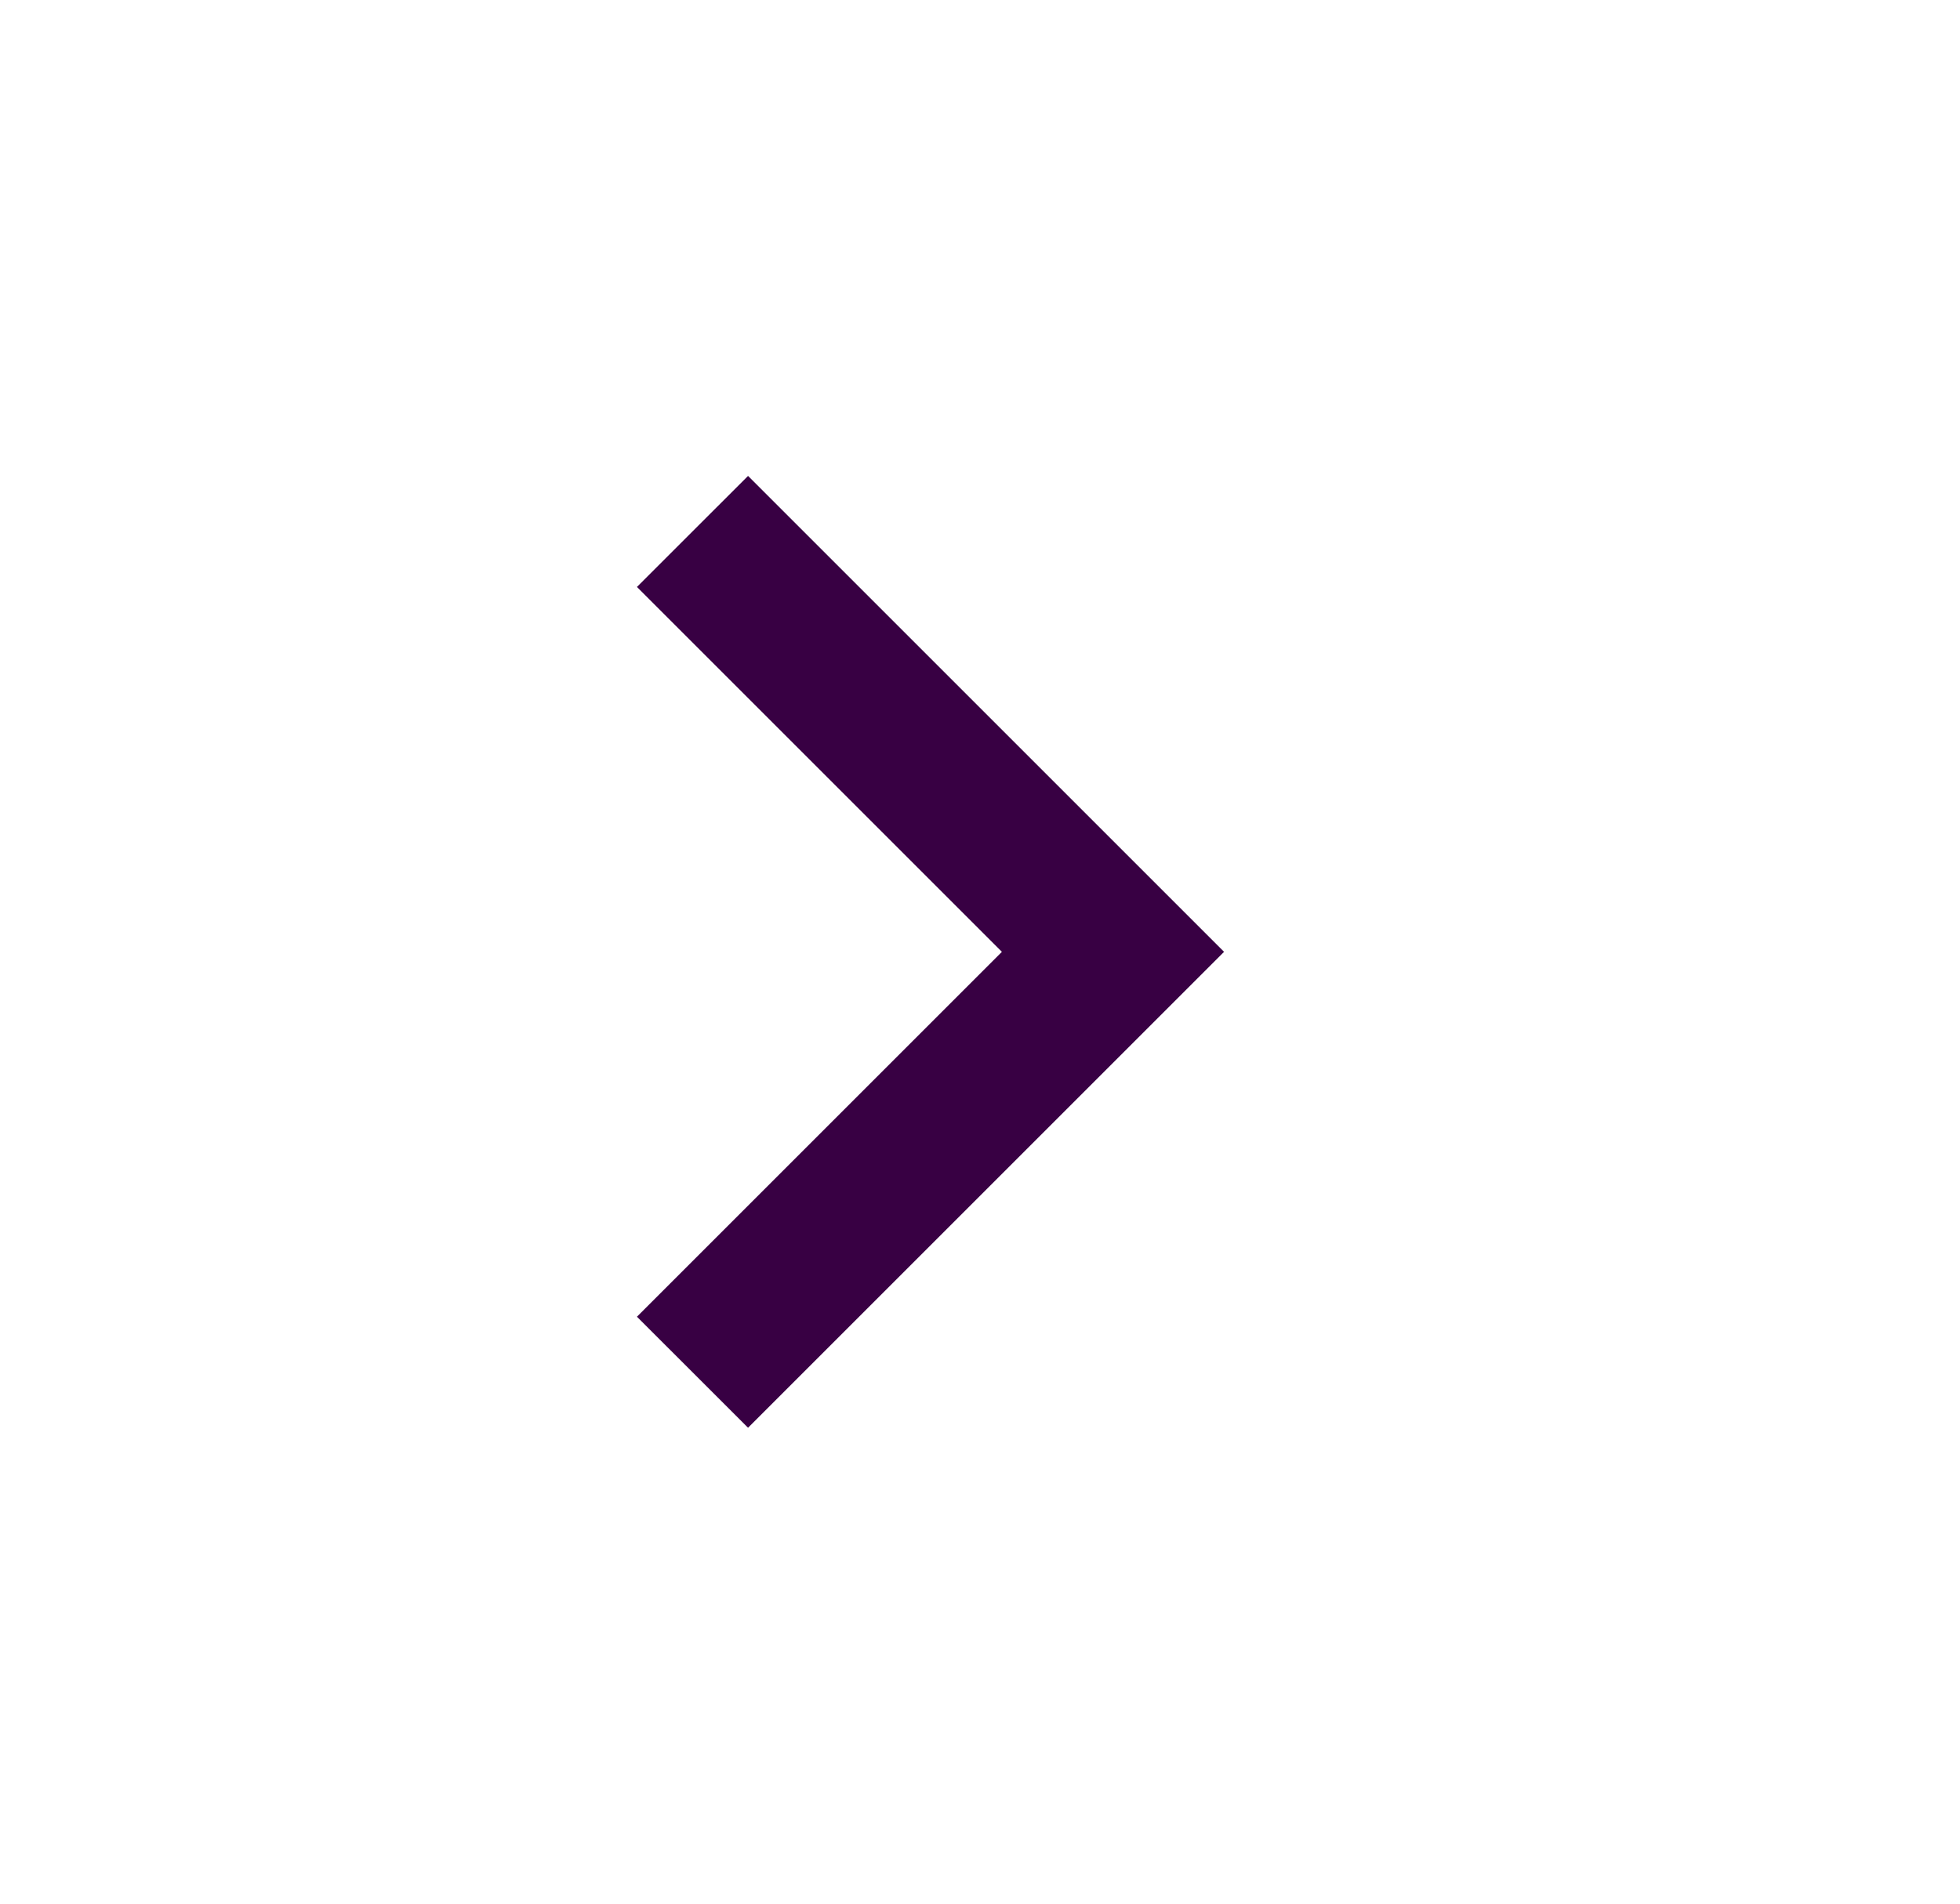 <svg width="35" height="34" viewBox="0 0 35 34" fill="none" xmlns="http://www.w3.org/2000/svg">
<g id="material-symbols:chevron-right">
<path id="Vector" d="M17.891 17L11.374 10.483L13.358 8.5L21.858 17L13.358 25.5L11.374 23.517L17.891 17Z" fill="#380043"/>
</g>
</svg>
